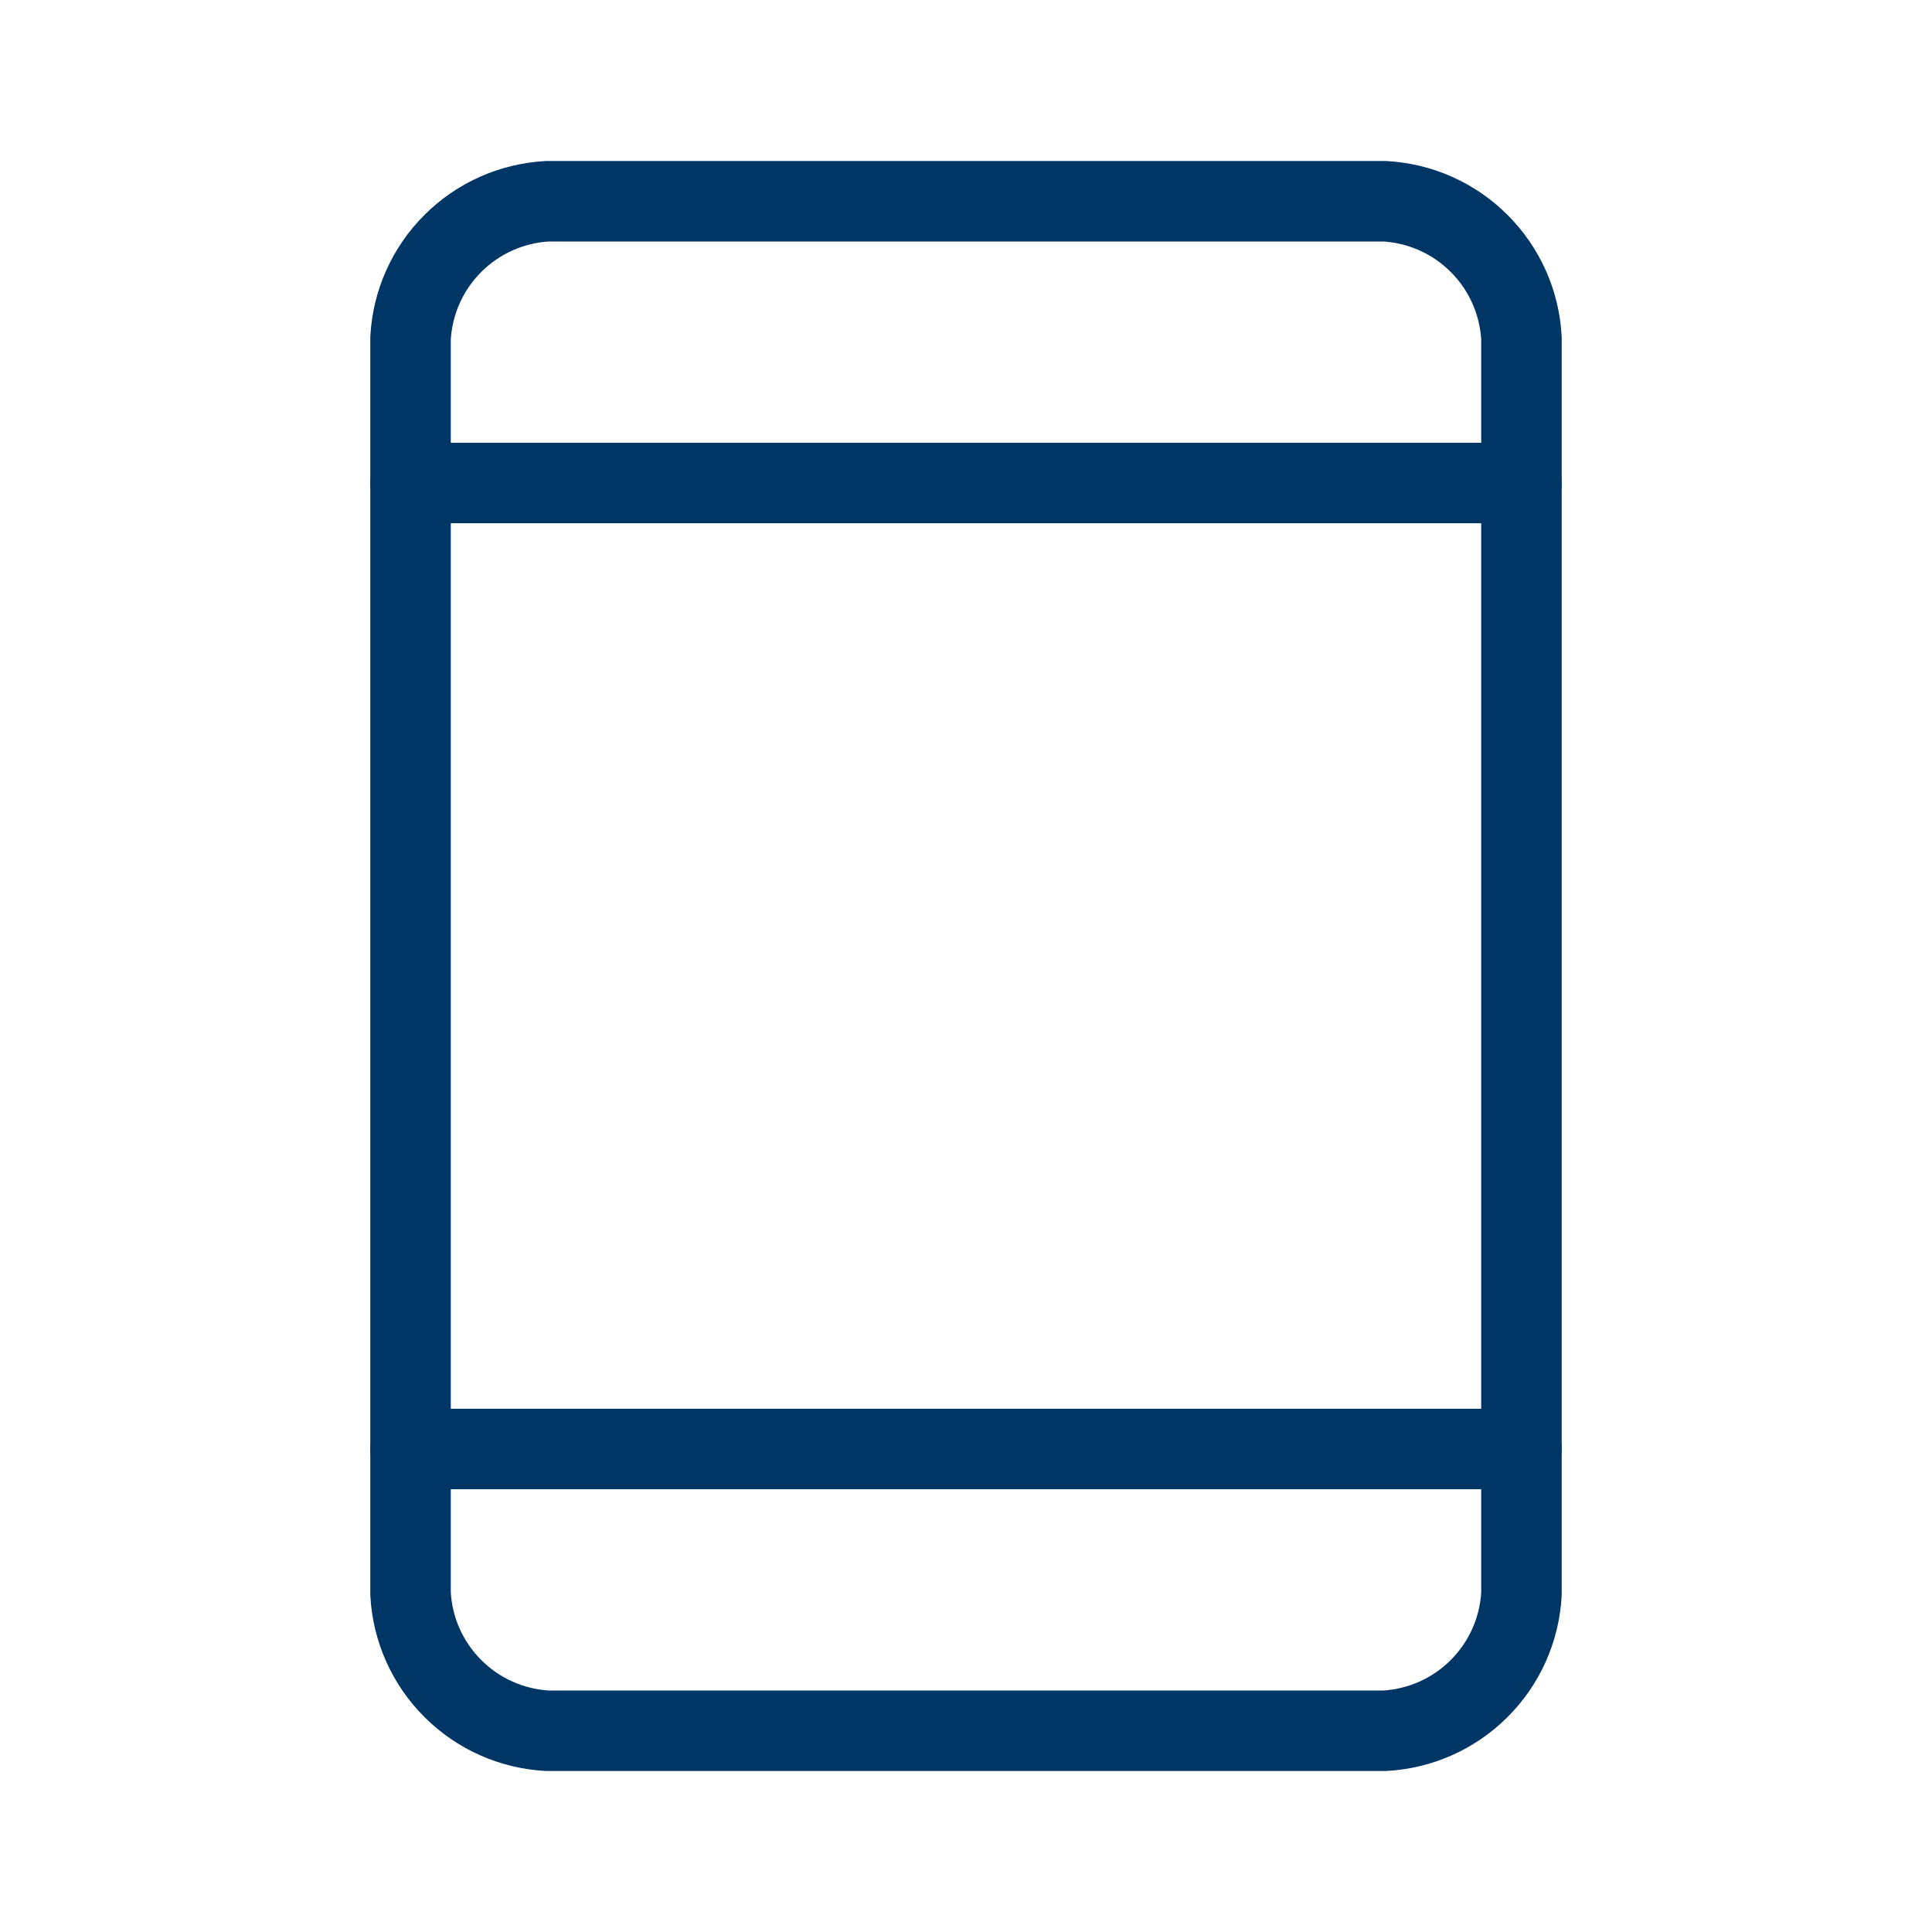 <svg width="24" height="24" viewBox="0 0 24 24" fill="none" xmlns="http://www.w3.org/2000/svg">
<path d="M17.2 21.5H6.8C6.357 21.476 5.938 21.289 5.625 20.975C5.311 20.662 5.124 20.243 5.1 19.8V19.8V4.2C5.124 3.757 5.311 3.338 5.625 3.025C5.938 2.711 6.357 2.524 6.8 2.5H17.2C17.643 2.524 18.062 2.711 18.375 3.025C18.689 3.338 18.876 3.757 18.9 4.2V19.8C18.876 20.243 18.689 20.662 18.375 20.975C18.062 21.289 17.643 21.476 17.2 21.5Z" stroke="#003665" stroke-linecap="round" stroke-linejoin="round"/>
<path d="M5.1 18H18.9" stroke="#003665" stroke-linecap="round" stroke-linejoin="round"/>
<path d="M5.1 6H18.9" stroke="#003665" stroke-linecap="round" stroke-linejoin="round"/>
</svg>
